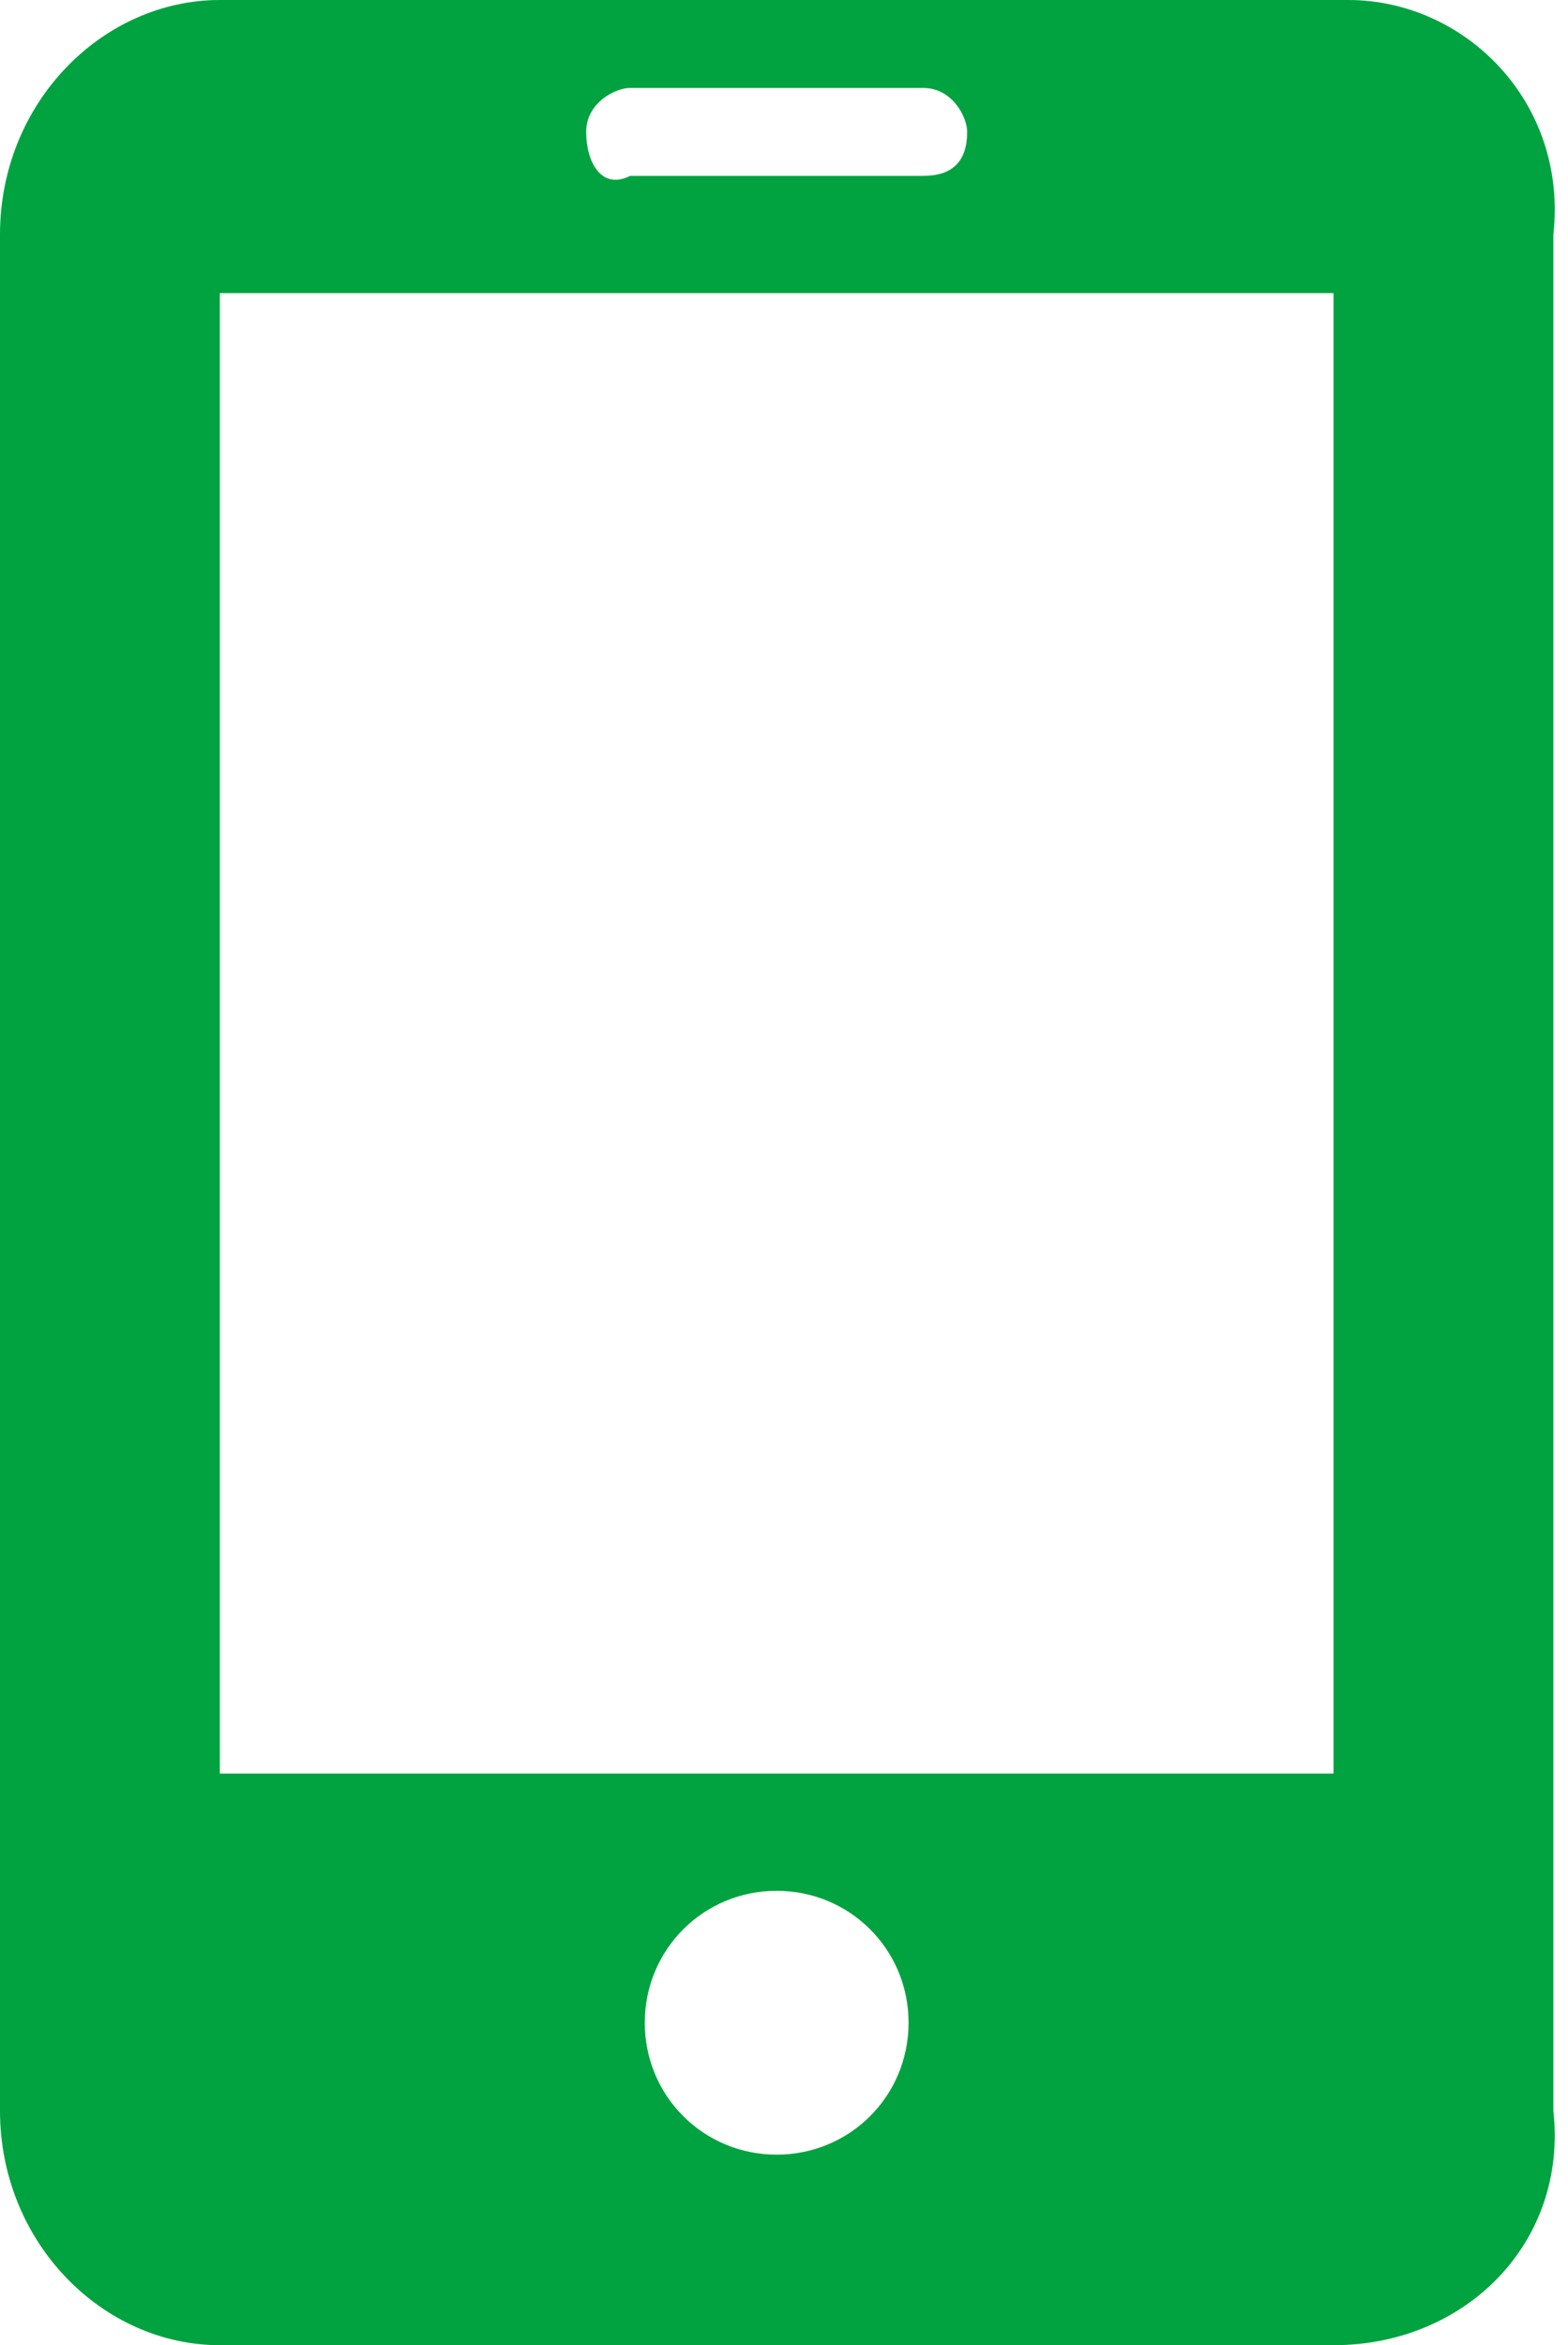 <?xml version="1.0" encoding="utf-8"?>
<!-- Generator: Adobe Illustrator 22.0.0, SVG Export Plug-In . SVG Version: 6.00 Build 0)  -->
<svg version="1.1" id="图层_1" xmlns="http://www.w3.org/2000/svg" xmlns:xlink="http://www.w3.org/1999/xlink" x="0px" y="0px"
	 viewBox="0 0 10.7 16" style="enable-background:new 0 0 10.7 16;" xml:space="preserve">
<style type="text/css">
	.st0{fill:url(#SVGID_1_);}
</style>
<linearGradient id="SVGID_1_" gradientUnits="userSpaceOnUse" x1="9.094947e-13" y1="8" x2="10.688" y2="8">
	<stop  offset="0" style="stop-color:#00A33F"/>
	<stop  offset="1" style="stop-color:#00A33F"/>
</linearGradient>
<path class="st0" d="M9.2,0H1.5C0.7,0,0,0.7,0,1.6v12.8C0,15.3,0.7,16,1.5,16h7.6c0.9,0,1.6-0.7,1.5-1.6V1.6C10.7,0.7,10,0,9.2,0z
	 M4.3,0.6h2c0.2,0,0.3,0.2,0.3,0.3c0,0,0,0,0,0c0,0.2-0.1,0.3-0.3,0.3h-2C4.1,1.3,4,1.1,4,0.9c0,0,0,0,0,0C4,0.7,4.2,0.6,4.3,0.6z
	 M5.3,14.7c-0.5,0-0.9-0.4-0.9-0.9c0-0.5,0.4-0.9,0.9-0.9c0.5,0,0.9,0.4,0.9,0.9v0C6.2,14.3,5.8,14.7,5.3,14.7L5.3,14.7z M9.2,12.1
	H1.5V2h7.6V12.1z"/>
</svg>
